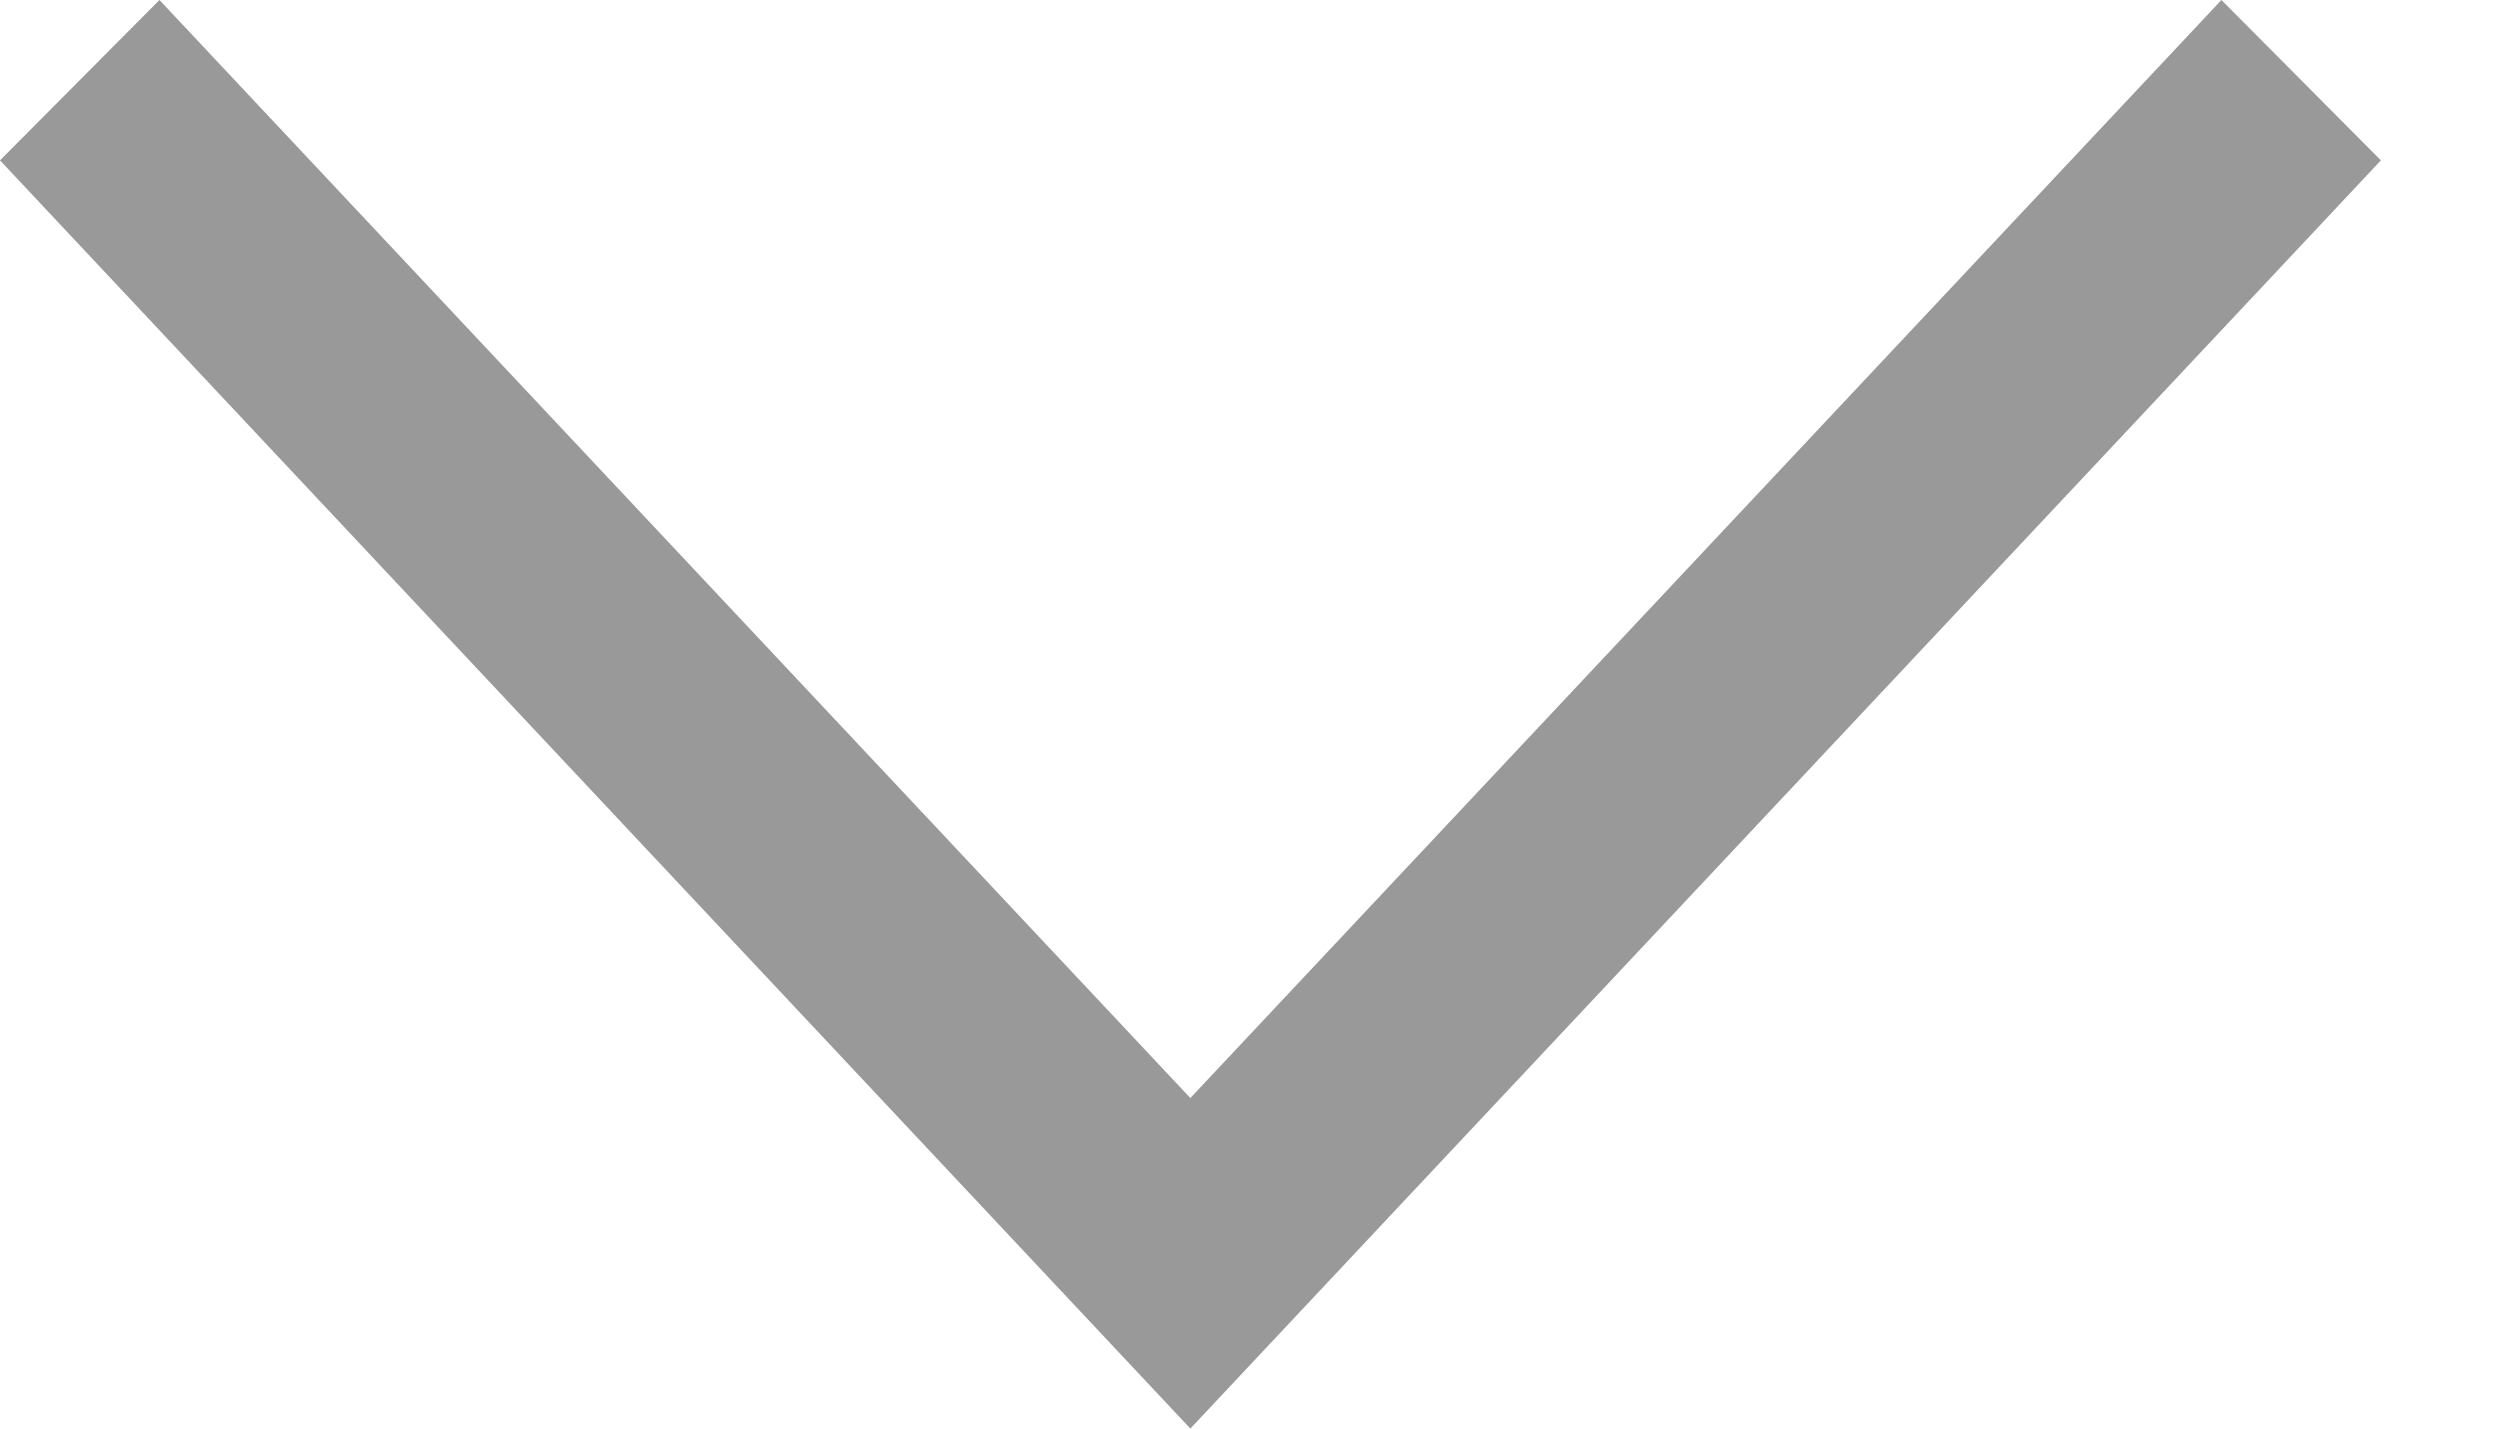 <svg width="14" height="8" viewBox="0 0 14 8" fill="none" xmlns="http://www.w3.org/2000/svg">
<path d="M0.893 -5.99383e-08L1.3148e-07 0.898L6.666 8L13.333 0.898L12.44 -8.34527e-07L6.666 6.149L0.893 -5.99383e-08Z" fill="#999999"/>
</svg>
